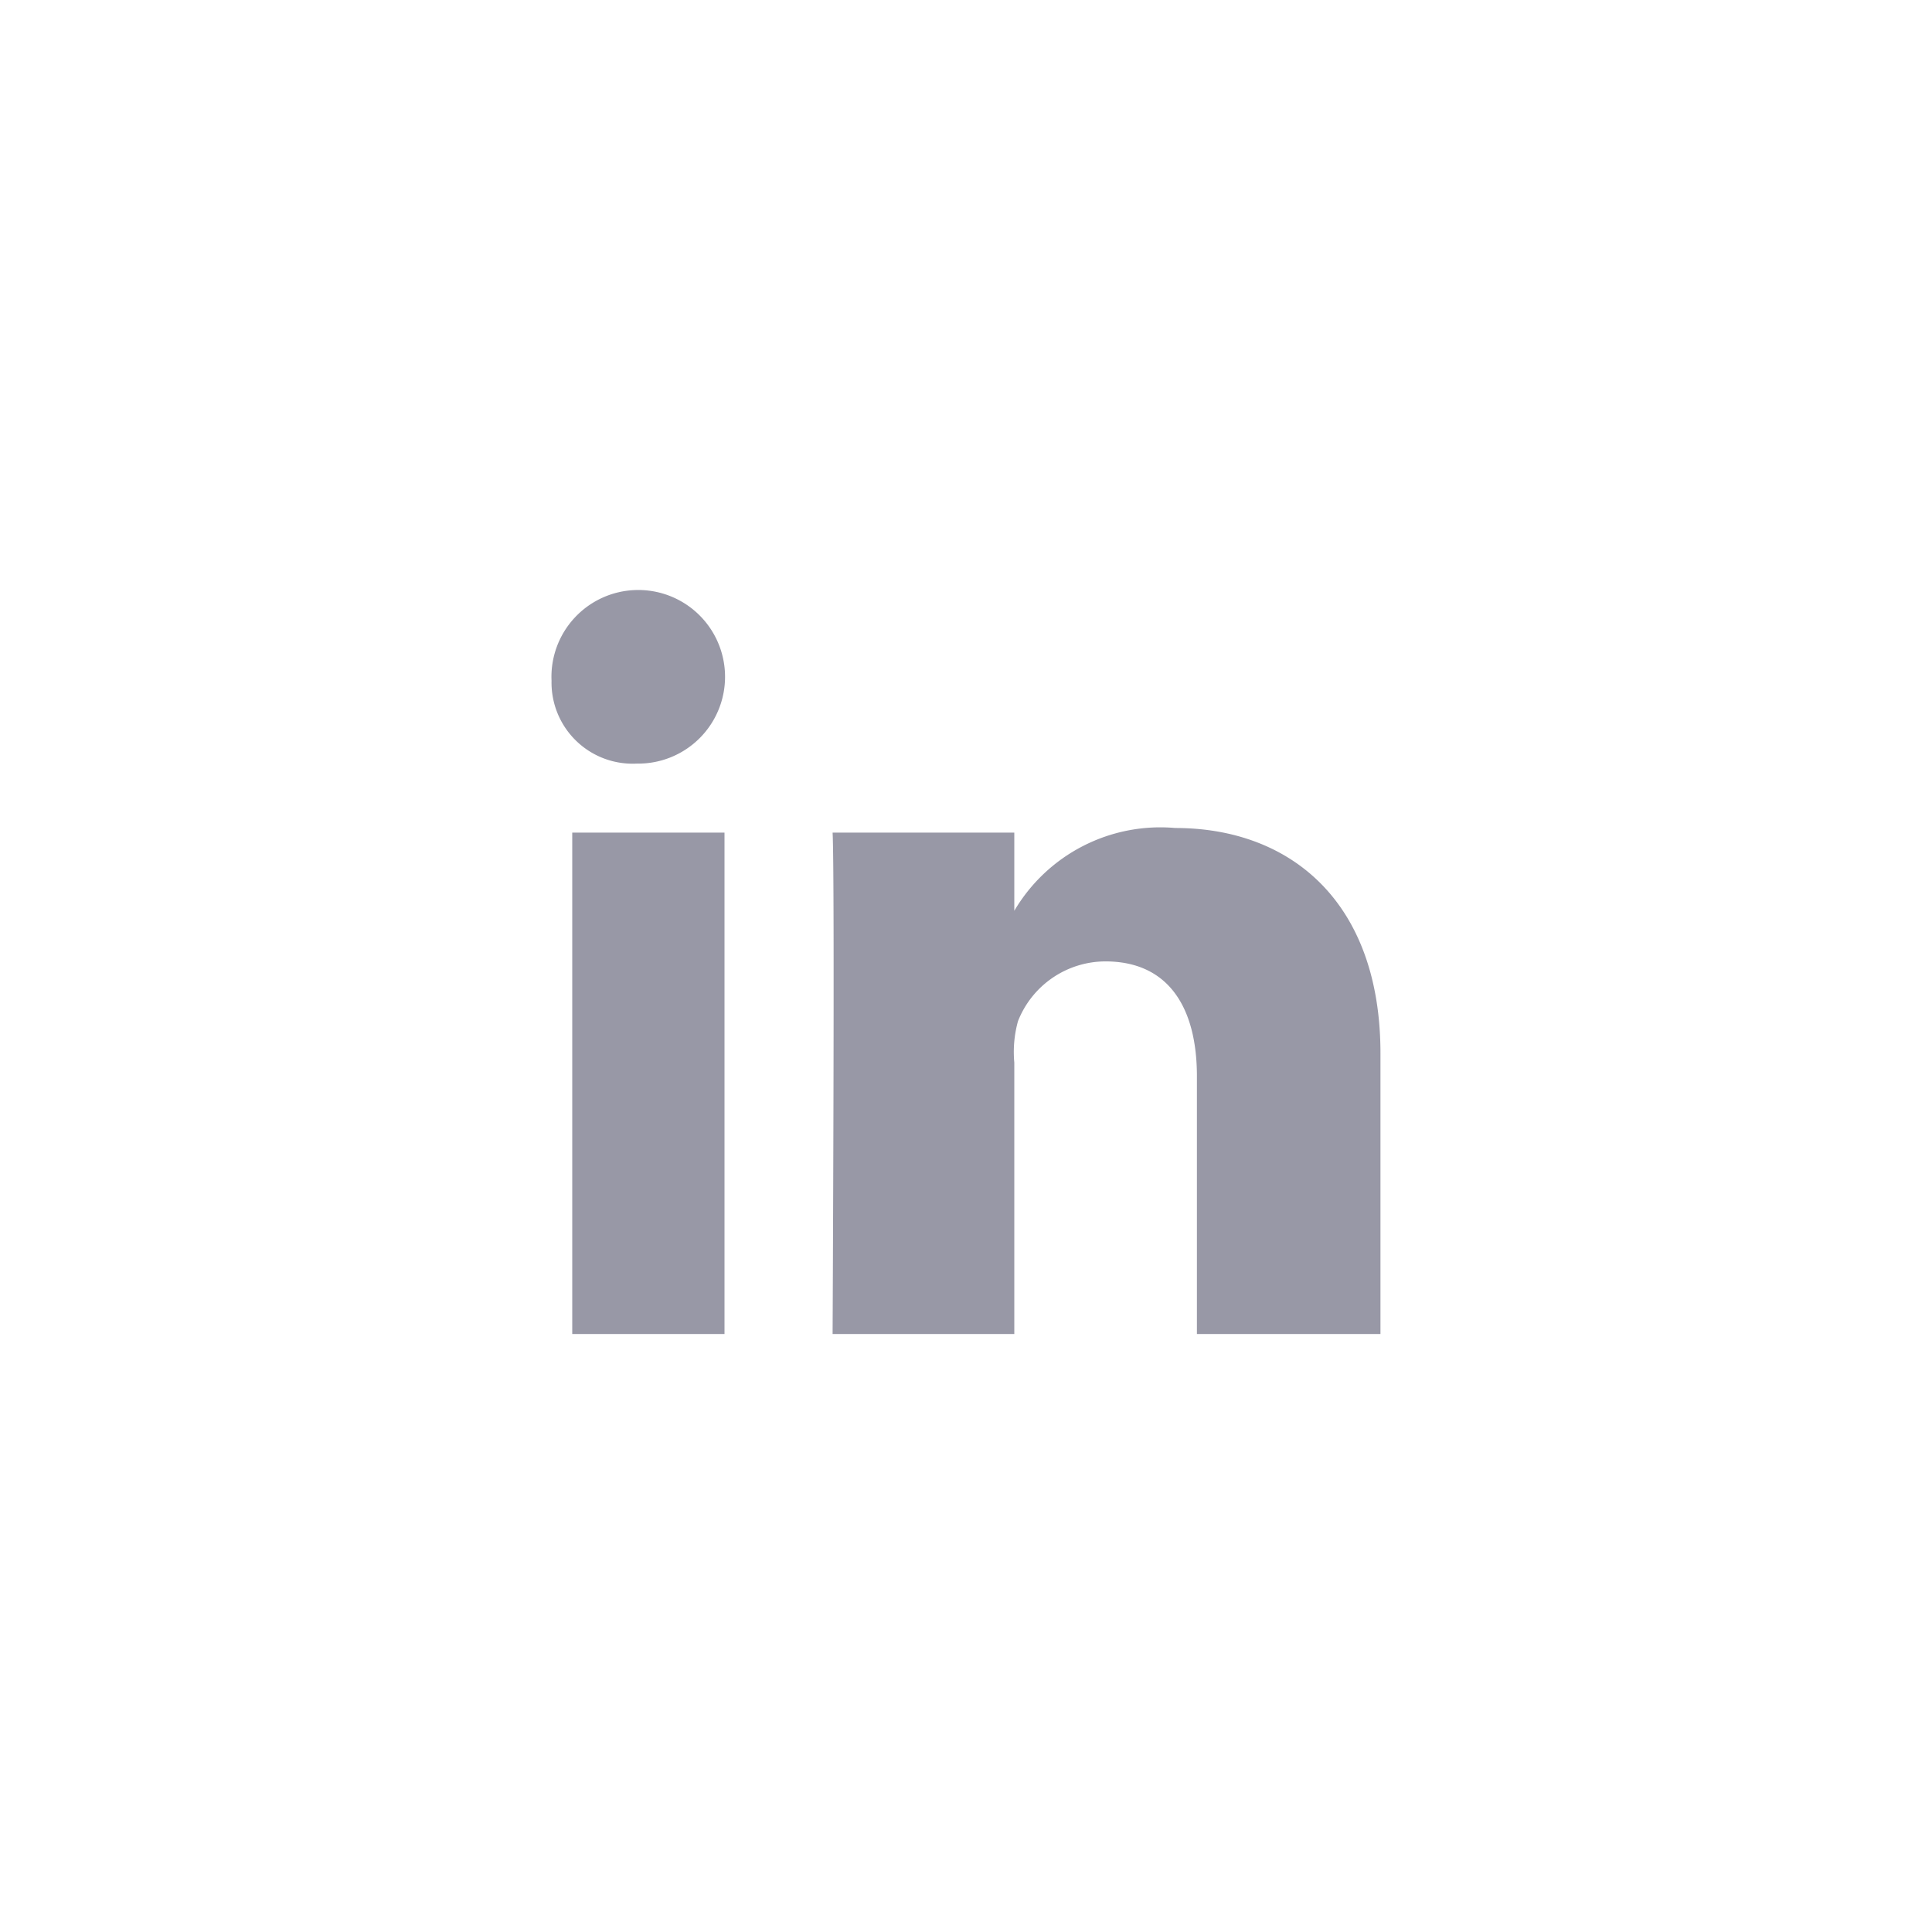 <svg xmlns="http://www.w3.org/2000/svg" width="42" height="42" viewBox="0 0 42 42"> <defs> <style>.cls-1{fill: #9898a6; fill-rule: evenodd;}</style> </defs> <path id="in" class="cls-1" d="M4264.75,12540h-3.31v-10.9h3.31v10.9Zm-1.88-12.4h-0.03a1.763,1.763,0,0,1-1.85-1.8A1.887,1.887,0,1,1,4262.87,12527.6Zm16.14,12.4h-3.99v-5.6c0-1.5-.62-2.5-1.99-2.5a2.048,2.048,0,0,0-1.9,1.3,2.515,2.515,0,0,0-.08.9v5.9h-3.95s0.05-10,0-10.9h3.95v1.7a3.686,3.686,0,0,1,3.5-1.8c2.5,0,4.46,1.6,4.46,4.9v6.1Z" transform="translate(-4249 -12511)"/></svg>